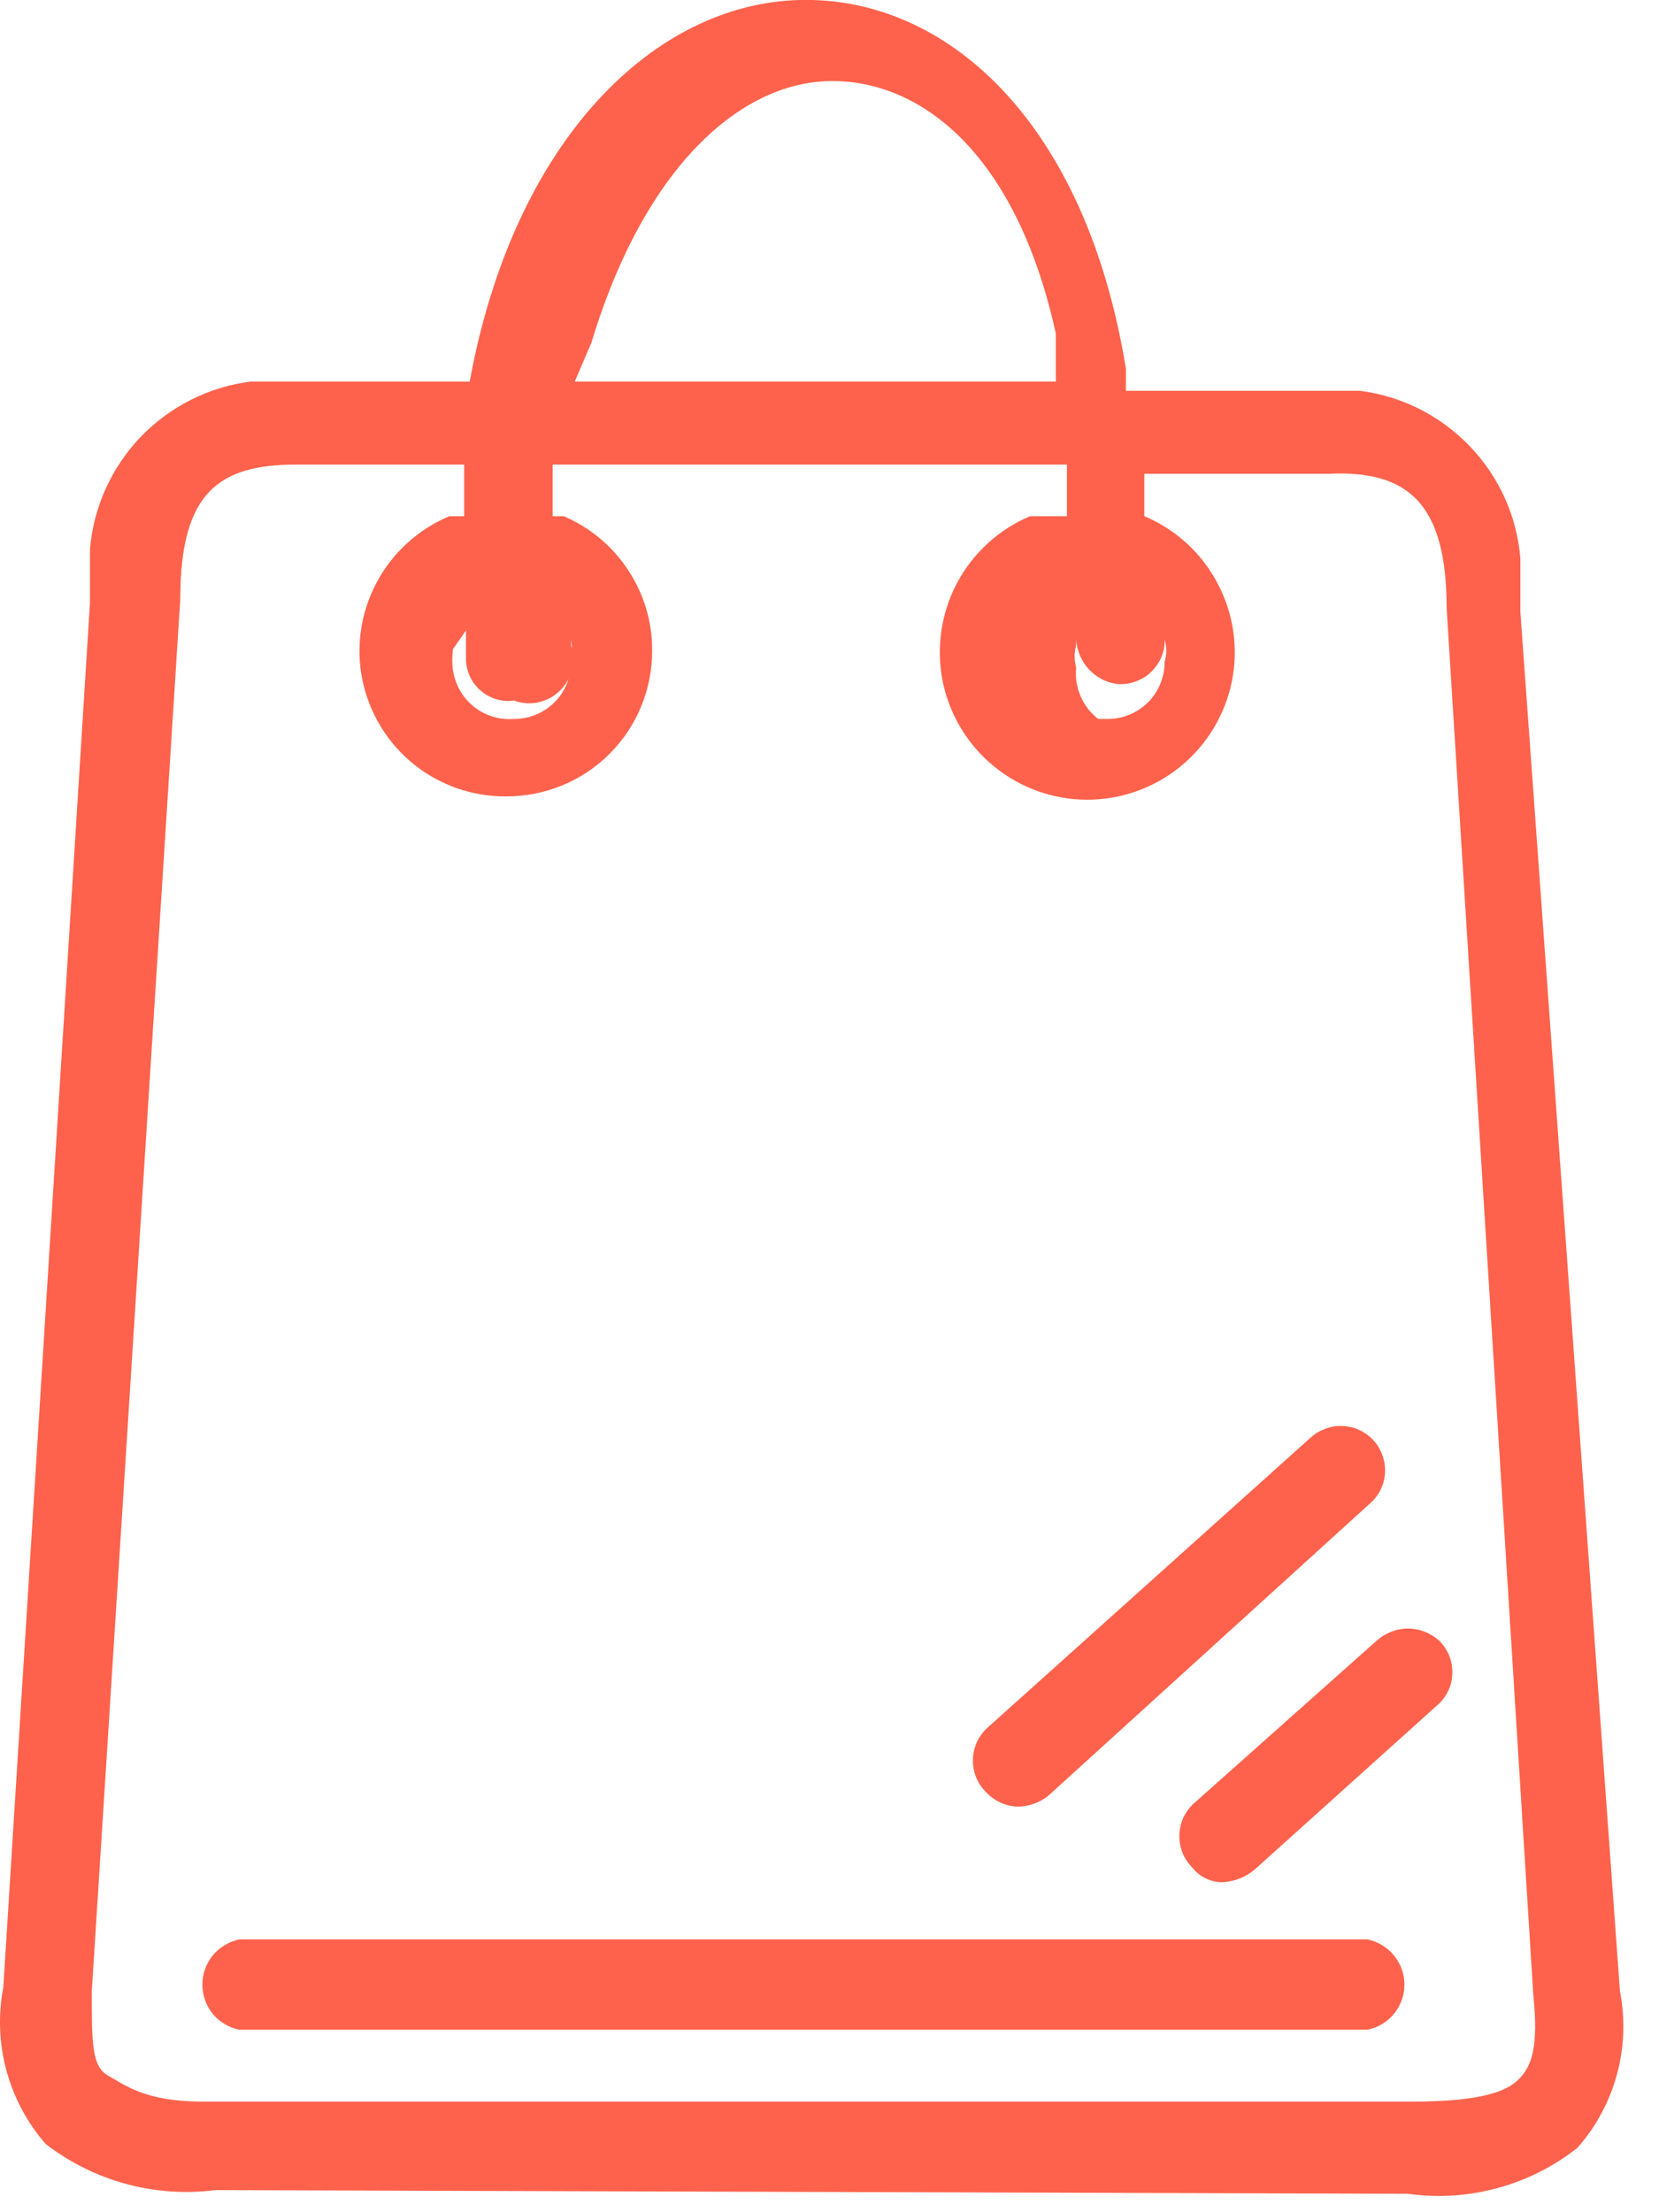 <svg width="9" height="12" viewBox="0 0 9 12" fill="none" xmlns="http://www.w3.org/2000/svg">
<path d="M1.168 11.88C0.841 11.922 0.51 11.832 0.248 11.63C0.148 11.516 0.075 11.379 0.035 11.232C-0.005 11.085 -0.011 10.93 0.018 10.78L0.488 3.27V2.98C0.507 2.752 0.604 2.537 0.762 2.371C0.921 2.206 1.131 2.099 1.358 2.07H2.548C2.788 0.76 3.548 0.02 4.338 0C5.128 -0.02 5.888 0.65 6.108 2V2.12H7.378C7.606 2.149 7.816 2.256 7.974 2.421C8.133 2.587 8.23 2.802 8.248 3.03V3.32L8.788 10.8C8.817 10.95 8.812 11.105 8.772 11.252C8.732 11.399 8.659 11.536 8.558 11.65C8.43 11.752 8.282 11.826 8.124 11.869C7.966 11.912 7.801 11.923 7.638 11.9L1.168 11.88ZM1.098 11.4H7.658C8.018 11.4 8.168 11.35 8.238 11.28C8.308 11.21 8.348 11.11 8.318 10.82L7.848 3.3C7.848 2.73 7.638 2.55 7.208 2.57H6.208V2.8C6.379 2.872 6.519 3 6.605 3.164C6.692 3.327 6.719 3.515 6.683 3.696C6.646 3.877 6.548 4.04 6.405 4.157C6.262 4.274 6.083 4.338 5.898 4.338C5.714 4.338 5.535 4.274 5.392 4.157C5.249 4.04 5.151 3.877 5.114 3.696C5.078 3.515 5.105 3.327 5.191 3.164C5.278 3 5.418 2.872 5.588 2.8H5.788V2.52H2.998V2.8H3.058C3.201 2.861 3.323 2.963 3.408 3.093C3.494 3.223 3.539 3.375 3.538 3.53C3.538 3.74 3.455 3.941 3.307 4.089C3.159 4.237 2.958 4.32 2.748 4.32C2.565 4.322 2.386 4.26 2.244 4.145C2.101 4.03 2.003 3.868 1.966 3.688C1.929 3.509 1.957 3.322 2.043 3.16C2.129 2.998 2.269 2.871 2.438 2.8H2.518V2.52H1.608C1.188 2.52 0.978 2.67 0.978 3.25L0.498 10.8C0.498 11.09 0.498 11.21 0.588 11.26C0.678 11.31 0.788 11.4 1.098 11.4ZM1.298 11.01C1.242 10.999 1.191 10.968 1.154 10.924C1.118 10.879 1.098 10.823 1.098 10.765C1.098 10.708 1.118 10.652 1.154 10.607C1.191 10.563 1.242 10.532 1.298 10.52H7.418C7.475 10.532 7.526 10.563 7.562 10.607C7.599 10.652 7.619 10.708 7.619 10.765C7.619 10.823 7.599 10.879 7.562 10.924C7.526 10.968 7.475 10.999 7.418 11.01H1.298ZM6.628 10.21C6.597 10.21 6.567 10.202 6.539 10.188C6.512 10.175 6.487 10.155 6.468 10.13C6.446 10.108 6.428 10.082 6.416 10.053C6.404 10.023 6.398 9.992 6.398 9.96C6.398 9.929 6.404 9.898 6.416 9.868C6.428 9.839 6.446 9.813 6.468 9.79L7.468 8.9C7.515 8.858 7.575 8.834 7.638 8.834C7.701 8.834 7.762 8.858 7.808 8.9C7.831 8.923 7.848 8.949 7.861 8.978C7.873 9.008 7.879 9.039 7.879 9.07C7.879 9.102 7.873 9.133 7.861 9.162C7.848 9.192 7.831 9.218 7.808 9.24L6.808 10.14C6.758 10.183 6.694 10.208 6.628 10.21ZM5.518 9.8C5.453 9.797 5.392 9.768 5.348 9.72C5.326 9.698 5.308 9.672 5.296 9.642C5.284 9.613 5.278 9.582 5.278 9.55C5.278 9.519 5.284 9.488 5.296 9.458C5.308 9.429 5.326 9.403 5.348 9.38L7.108 7.8C7.131 7.779 7.158 7.762 7.188 7.751C7.217 7.739 7.249 7.734 7.28 7.735C7.312 7.736 7.343 7.743 7.372 7.756C7.401 7.769 7.427 7.787 7.448 7.81C7.47 7.833 7.487 7.86 7.498 7.89C7.509 7.919 7.515 7.951 7.514 7.983C7.513 8.014 7.506 8.045 7.493 8.074C7.48 8.103 7.461 8.129 7.438 8.15L5.688 9.74C5.64 9.779 5.58 9.8 5.518 9.8ZM2.788 3.9C2.871 3.9 2.949 3.868 3.008 3.81C3.066 3.752 3.098 3.673 3.098 3.59C3.105 3.551 3.105 3.51 3.098 3.47V3.42V3.5C3.112 3.543 3.114 3.589 3.103 3.633C3.092 3.676 3.069 3.716 3.037 3.747C3.005 3.779 2.964 3.8 2.92 3.81C2.876 3.819 2.831 3.816 2.788 3.8C2.757 3.805 2.724 3.802 2.693 3.793C2.663 3.784 2.634 3.769 2.61 3.748C2.585 3.727 2.565 3.702 2.551 3.673C2.537 3.644 2.529 3.612 2.528 3.58V3.42L2.458 3.52C2.452 3.56 2.452 3.601 2.458 3.64C2.471 3.717 2.511 3.787 2.573 3.835C2.634 3.883 2.711 3.906 2.788 3.9ZM6.008 3.9C6.091 3.9 6.169 3.868 6.228 3.81C6.286 3.752 6.318 3.673 6.318 3.59C6.33 3.551 6.33 3.51 6.318 3.47V3.39V3.49C6.316 3.522 6.307 3.553 6.293 3.581C6.278 3.609 6.258 3.634 6.234 3.655C6.21 3.675 6.182 3.69 6.152 3.7C6.122 3.71 6.09 3.713 6.058 3.71C5.995 3.701 5.937 3.668 5.896 3.618C5.856 3.568 5.835 3.505 5.838 3.44V3.5C5.827 3.54 5.827 3.581 5.838 3.62C5.833 3.673 5.841 3.727 5.862 3.776C5.883 3.825 5.916 3.868 5.958 3.9H6.008ZM3.118 2.07H5.728V1.81C5.508 0.81 4.978 0.43 4.498 0.44C4.018 0.45 3.498 0.9 3.208 1.86L3.118 2.07Z" fill="#FE624C"/>
</svg>
